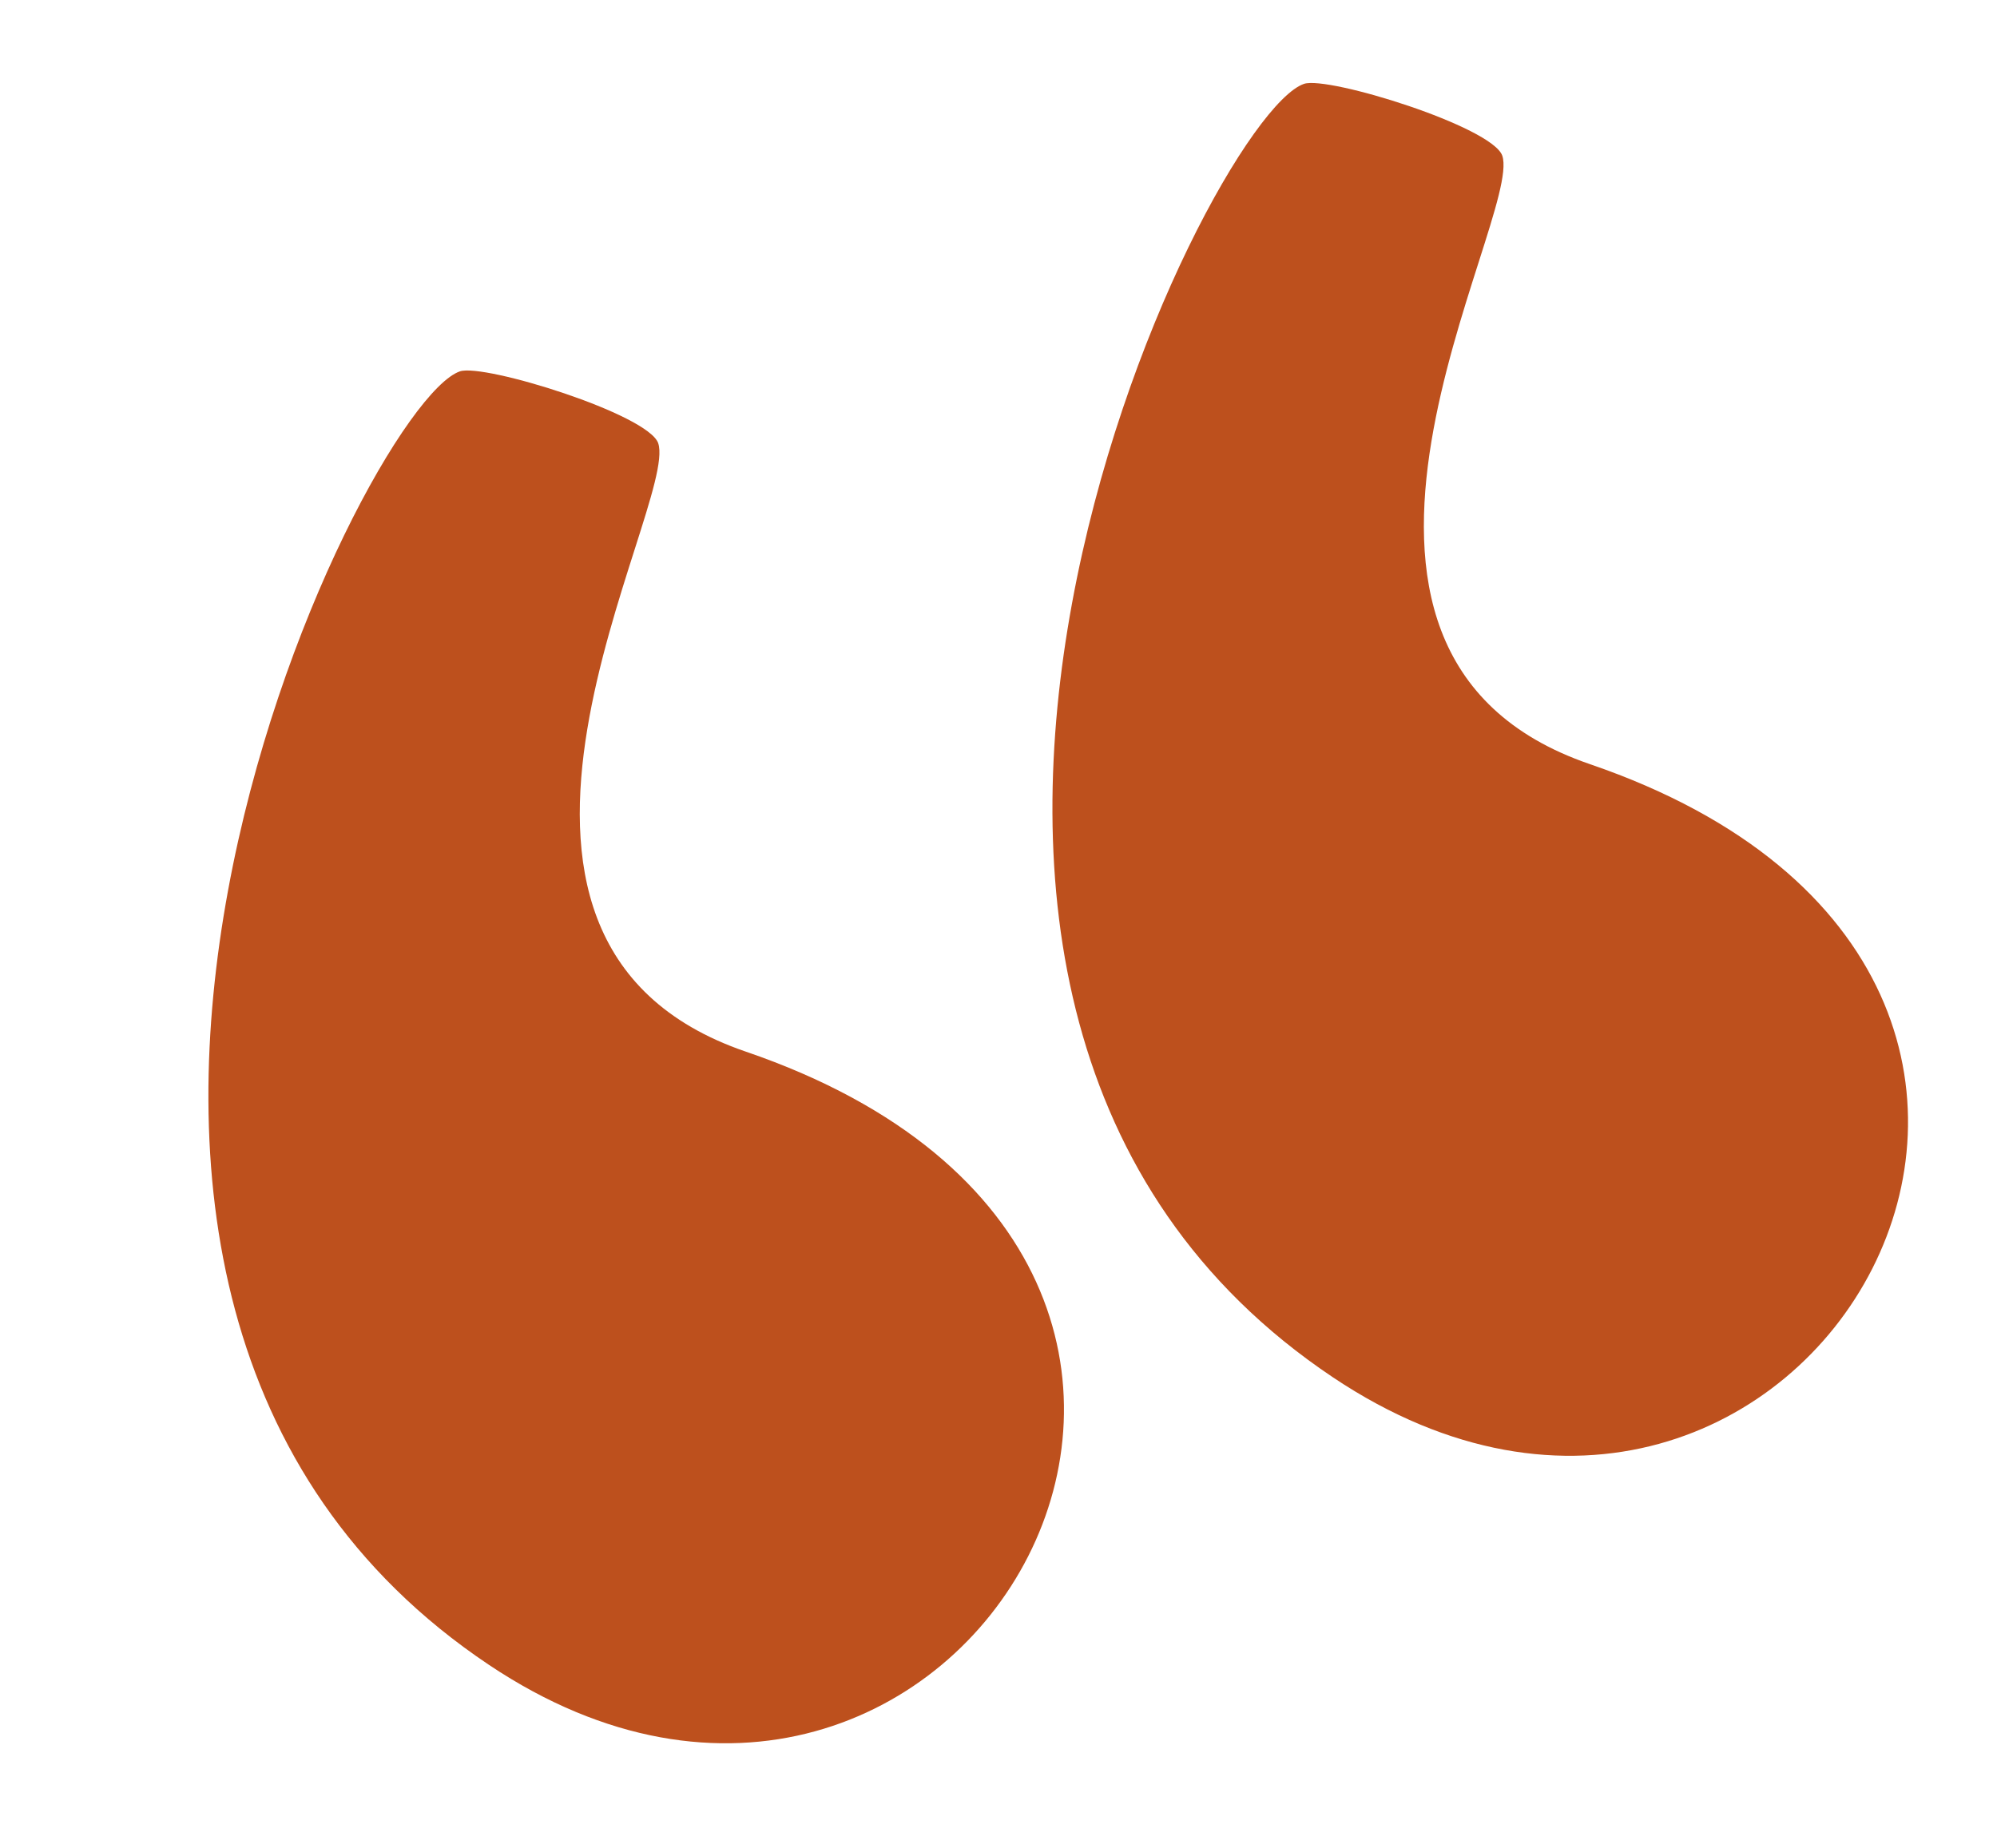 <svg xmlns="http://www.w3.org/2000/svg" xmlns:xlink="http://www.w3.org/1999/xlink" width="49.255" height="45.591" viewBox="0 0 49.255 45.591">
  <defs>
    <clipPath id="clip-path">
      <rect id="Rectangle_134" data-name="Rectangle 134" width="41.311" height="36.13" fill="#bd501d"/>
    </clipPath>
  </defs>
  <g id="Groupe_303" data-name="Groupe 303" transform="matrix(0.966, -0.259, 0.259, 0.966, 0, 10.692)">
    <g id="Groupe_302" data-name="Groupe 302" transform="translate(0 0)" clip-path="url(#clip-path)">
      <path id="Tracé_315" data-name="Tracé 315" d="M13.816,18.572c-7.072-4.75,1.9-13.428,1.8-15.055C15.563,2.76,11.977.5,11.353.538,8.77.712-7.126,19.085,3.782,31.544c9.15,10.449,23.608-3.852,10.034-12.972" transform="translate(0 0.921)" fill="#bd501d"/>
      <path id="Tracé_316" data-name="Tracé 316" d="M21.906,18.034c-7.072-4.75,1.9-13.428,1.8-15.055C23.653,2.222,20.066-.04,19.442,0,16.86.174.961,18.547,11.871,31.006c9.15,10.449,23.608-3.852,10.034-12.972" transform="translate(13.853 0)" fill="#bd501d"/>
    </g>
  </g>
</svg>
